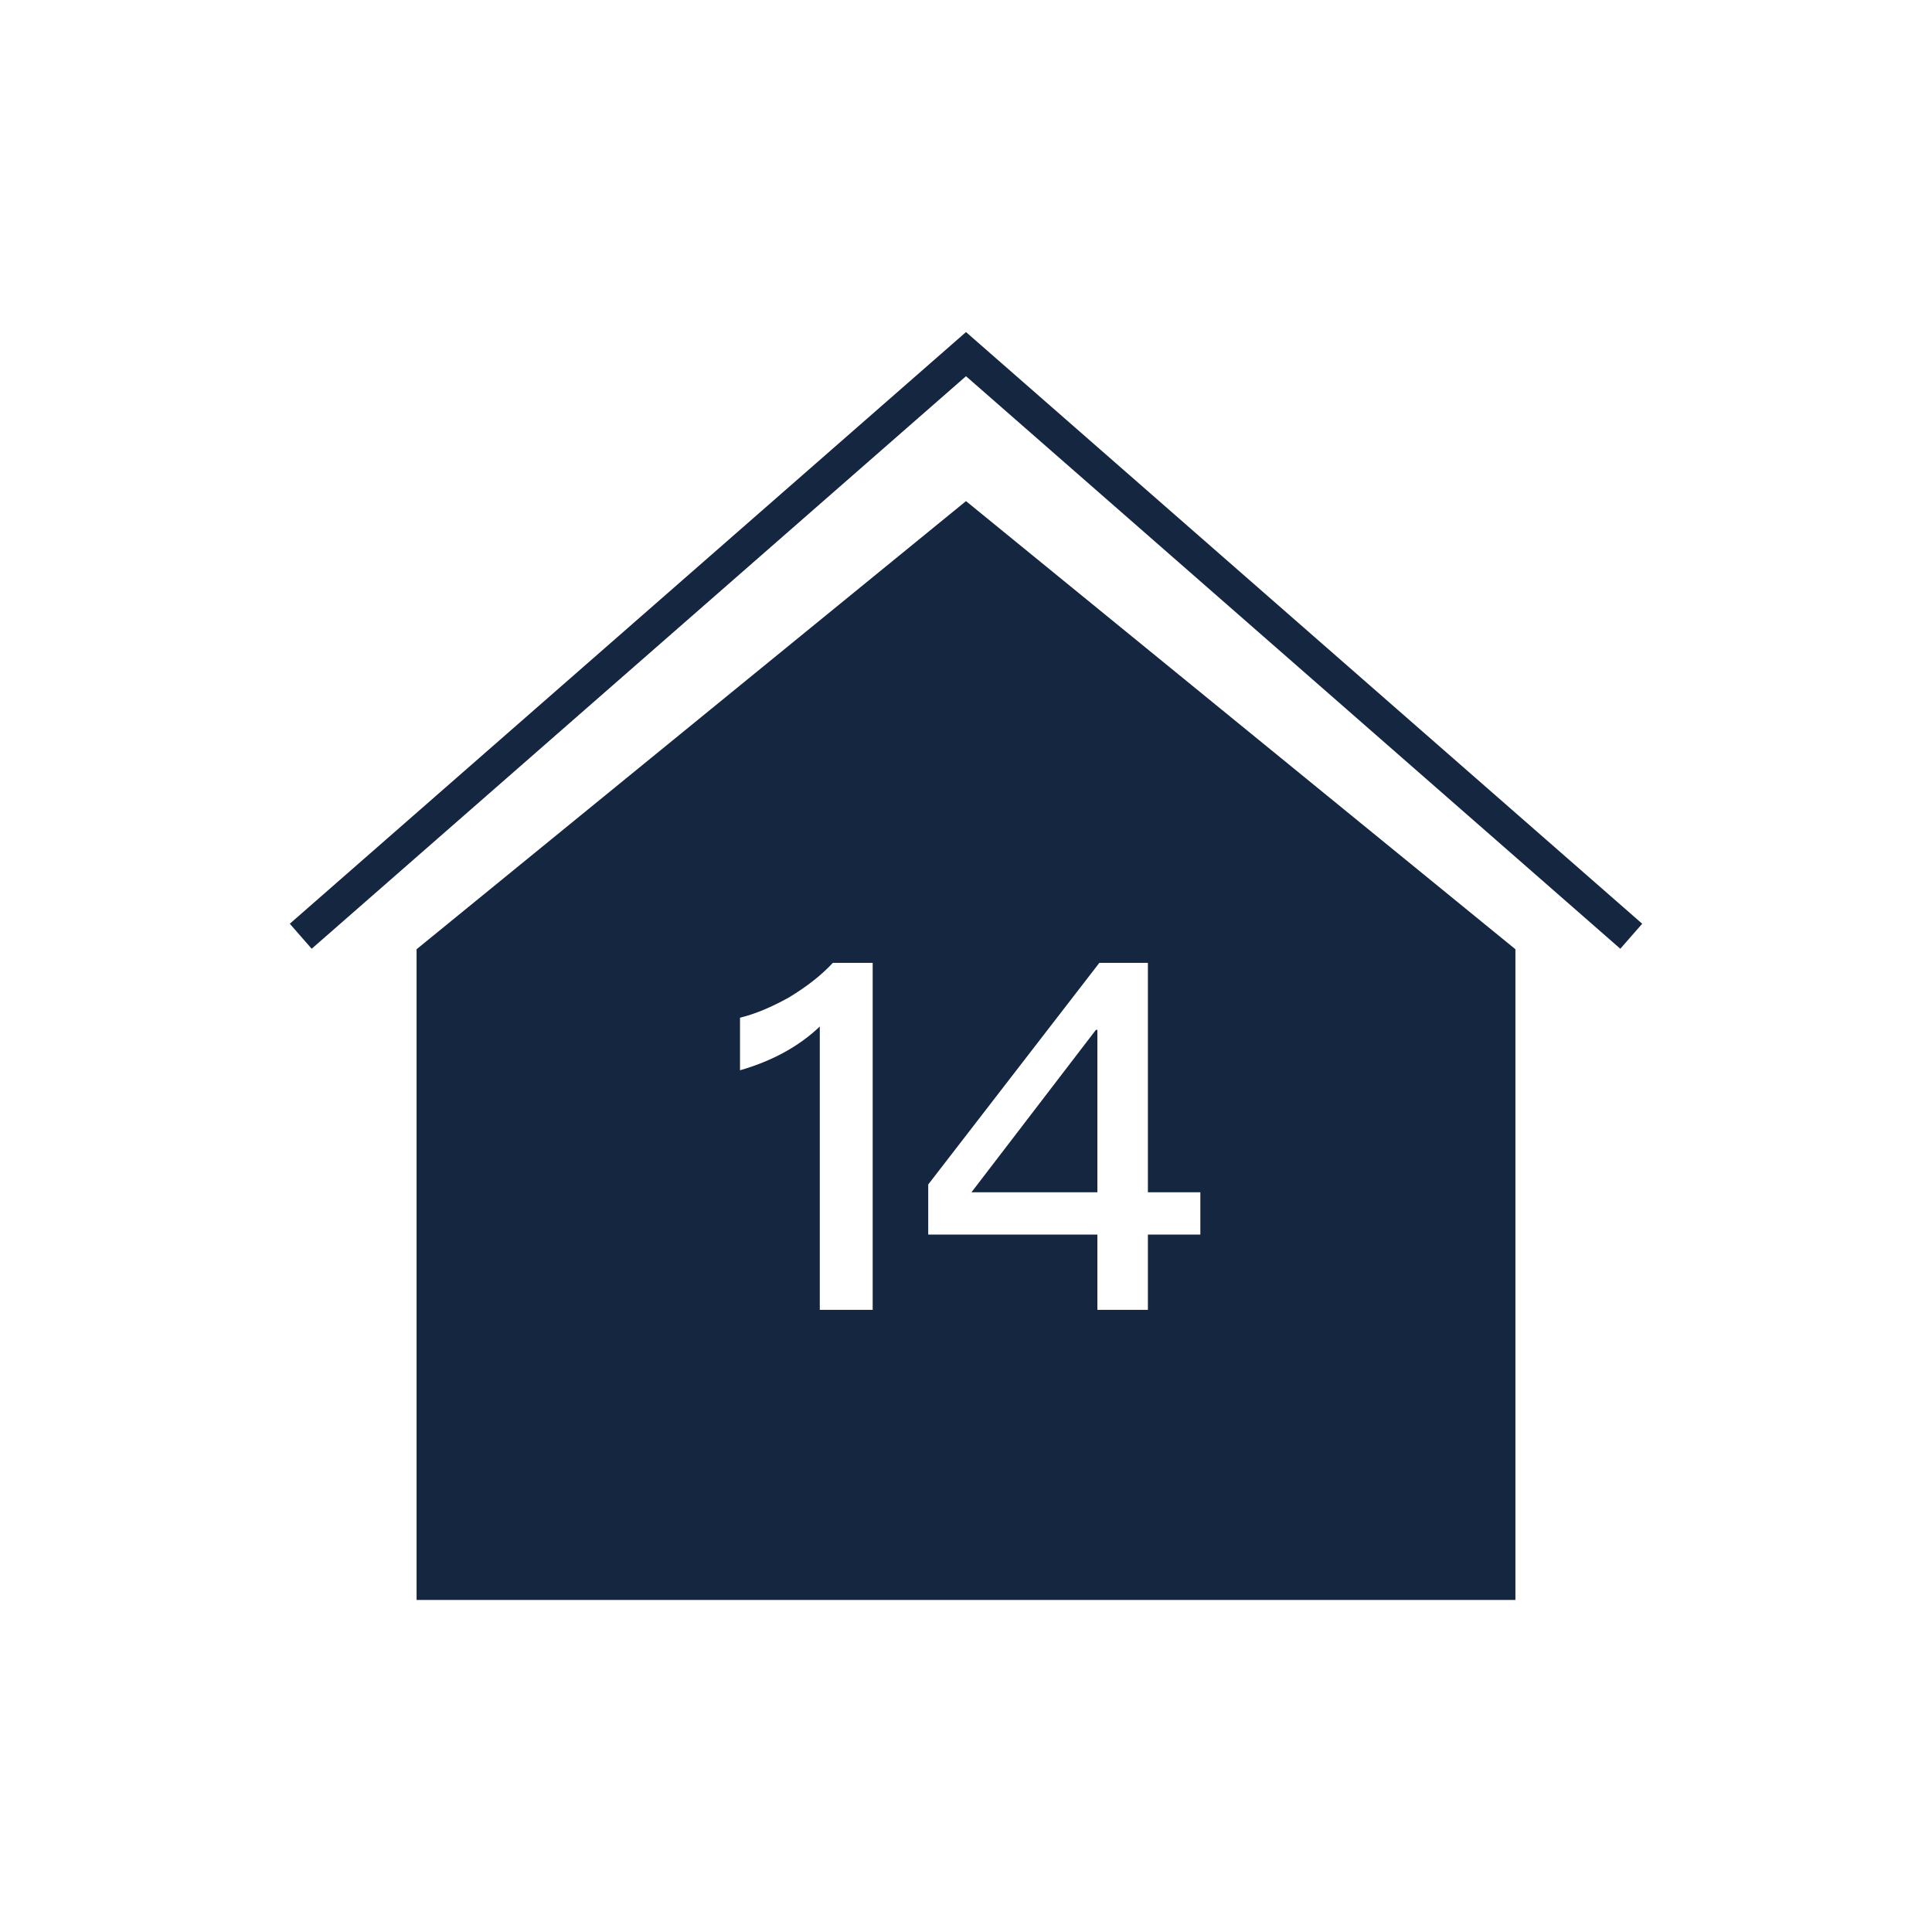 <svg width="40" height="40" viewBox="0 0 40 40" fill="none" xmlns="http://www.w3.org/2000/svg">
<path d="M31.375 19.653V33.125H8.625V19.653L20 10.375L31.375 19.653ZM17.243 19.935C17.002 20.196 16.701 20.427 16.339 20.648C15.977 20.85 15.643 20.991 15.321 21.071V22.159C15.985 21.968 16.54 21.666 16.973 21.253V27.119H18.068V19.935H17.243ZM19.218 24.523V25.56H22.72V27.119H23.766V25.56H24.852V24.685H23.766V19.935H22.761L19.218 24.523ZM22.72 24.685H20.113L22.689 21.323H22.72V24.685ZM34 19.125L33.547 19.643L20 7.789L6.453 19.643L6 19.125L20 6.875L34 19.125Z" fill="#142640"/>
</svg>
